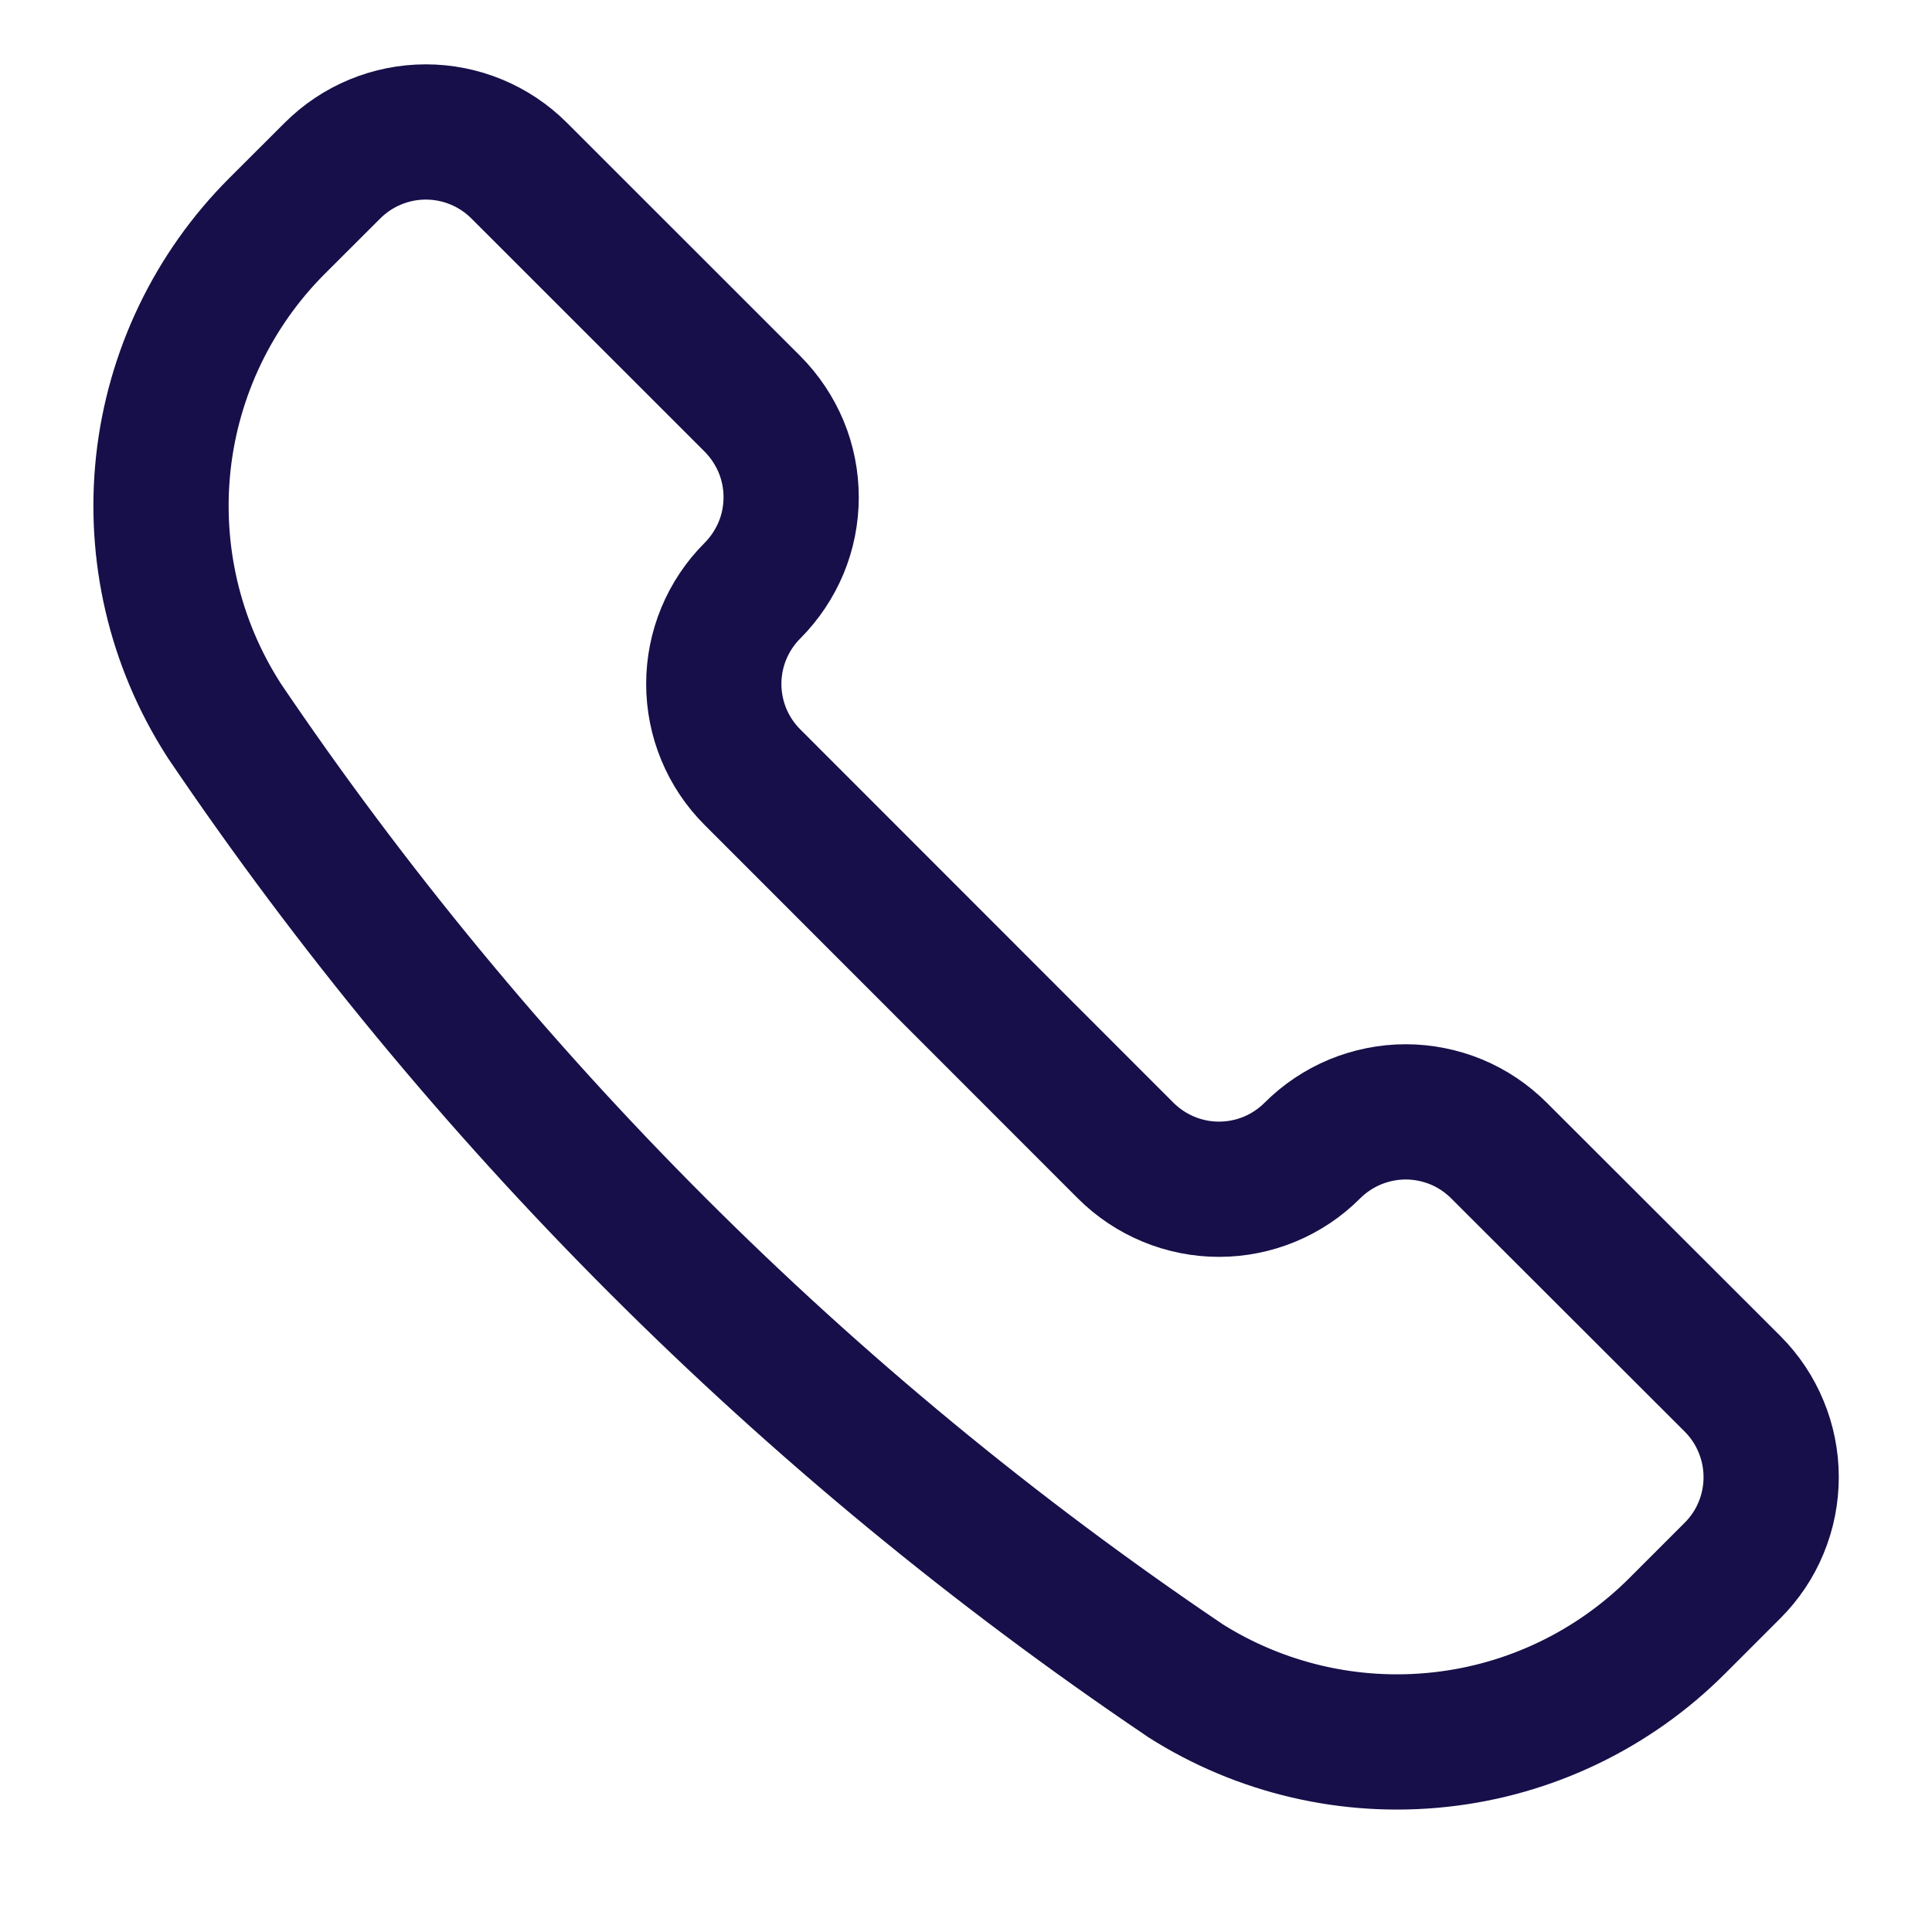 <svg width="20" height="20" viewBox="0 0 20 20" fill="none" xmlns="http://www.w3.org/2000/svg">
<path d="M12.252 17.385L12.261 17.392C13.048 17.893 13.982 18.11 14.91 18.008C15.837 17.907 16.702 17.491 17.362 16.831L17.935 16.258C18.062 16.131 18.163 15.981 18.231 15.815C18.3 15.649 18.335 15.471 18.335 15.292C18.335 15.112 18.3 14.935 18.231 14.769C18.163 14.603 18.062 14.452 17.935 14.325L15.518 11.911C15.391 11.784 15.241 11.683 15.075 11.614C14.909 11.546 14.731 11.51 14.552 11.51C14.372 11.51 14.195 11.546 14.029 11.614C13.863 11.683 13.712 11.784 13.585 11.911C13.329 12.167 12.982 12.311 12.619 12.311C12.257 12.311 11.91 12.167 11.653 11.911L7.79 8.046C7.533 7.79 7.389 7.442 7.389 7.08C7.389 6.718 7.533 6.37 7.79 6.114C7.916 5.987 8.017 5.836 8.086 5.671C8.155 5.505 8.19 5.327 8.19 5.147C8.19 4.968 8.155 4.79 8.086 4.624C8.017 4.459 7.916 4.308 7.79 4.181L5.374 1.766C5.118 1.51 4.77 1.366 4.408 1.366C4.046 1.366 3.698 1.51 3.442 1.766L2.868 2.339C2.208 2.999 1.793 3.864 1.691 4.791C1.59 5.719 1.807 6.653 2.309 7.44L2.314 7.449C4.961 11.366 8.335 14.739 12.252 17.385V17.385Z" stroke="#170F49" stroke-width="1.4" stroke-linecap="round" stroke-linejoin="round"/>
</svg>
